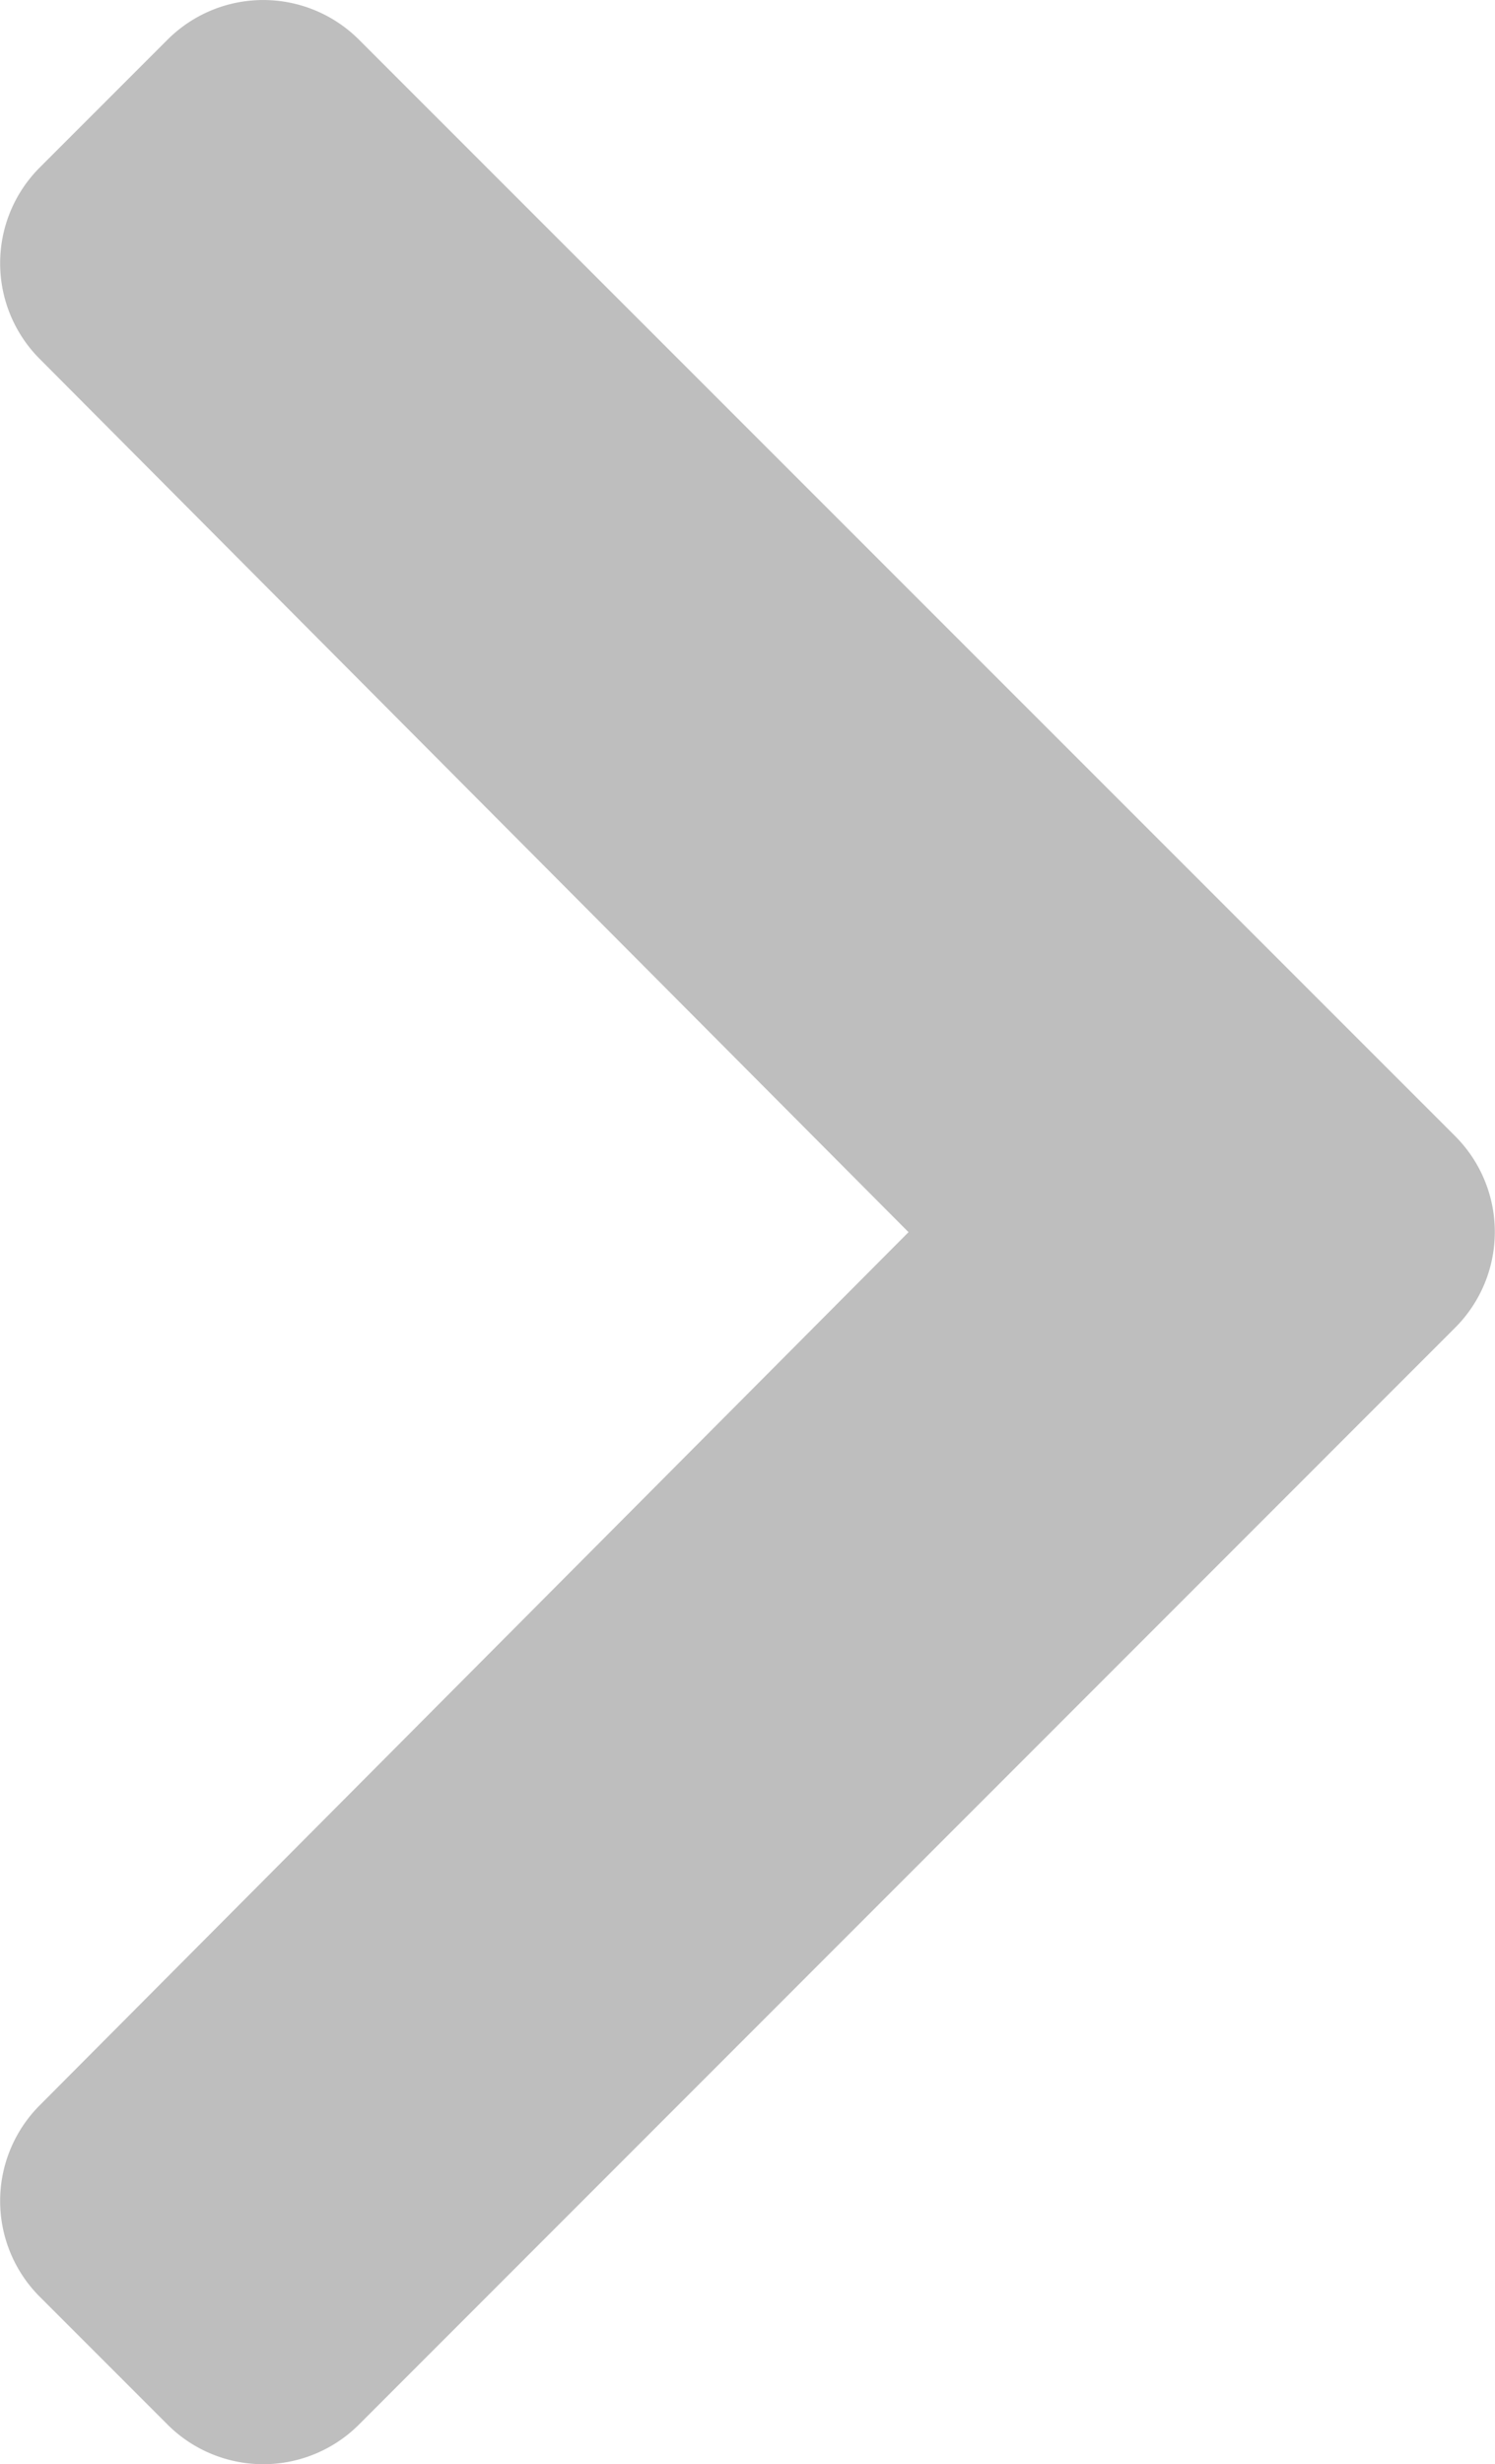 <svg xmlns="http://www.w3.org/2000/svg" width="13.681" height="22.543" viewBox="0 0 13.681 22.543">
  <path id="Icon_awesome-chevron-left" data-name="Icon awesome-chevron-left" d="M2.3,13.043,12.329,3.011a1.239,1.239,0,0,1,1.752,0l1.17,1.17a1.239,1.239,0,0,1,0,1.75L7.3,13.919l7.951,7.989a1.239,1.239,0,0,1,0,1.75l-1.17,1.17a1.239,1.239,0,0,1-1.752,0L2.3,14.8A1.239,1.239,0,0,1,2.3,13.043Z" transform="translate(15.614 25.191) rotate(-180)" fill="#bebebe"/>
</svg>
